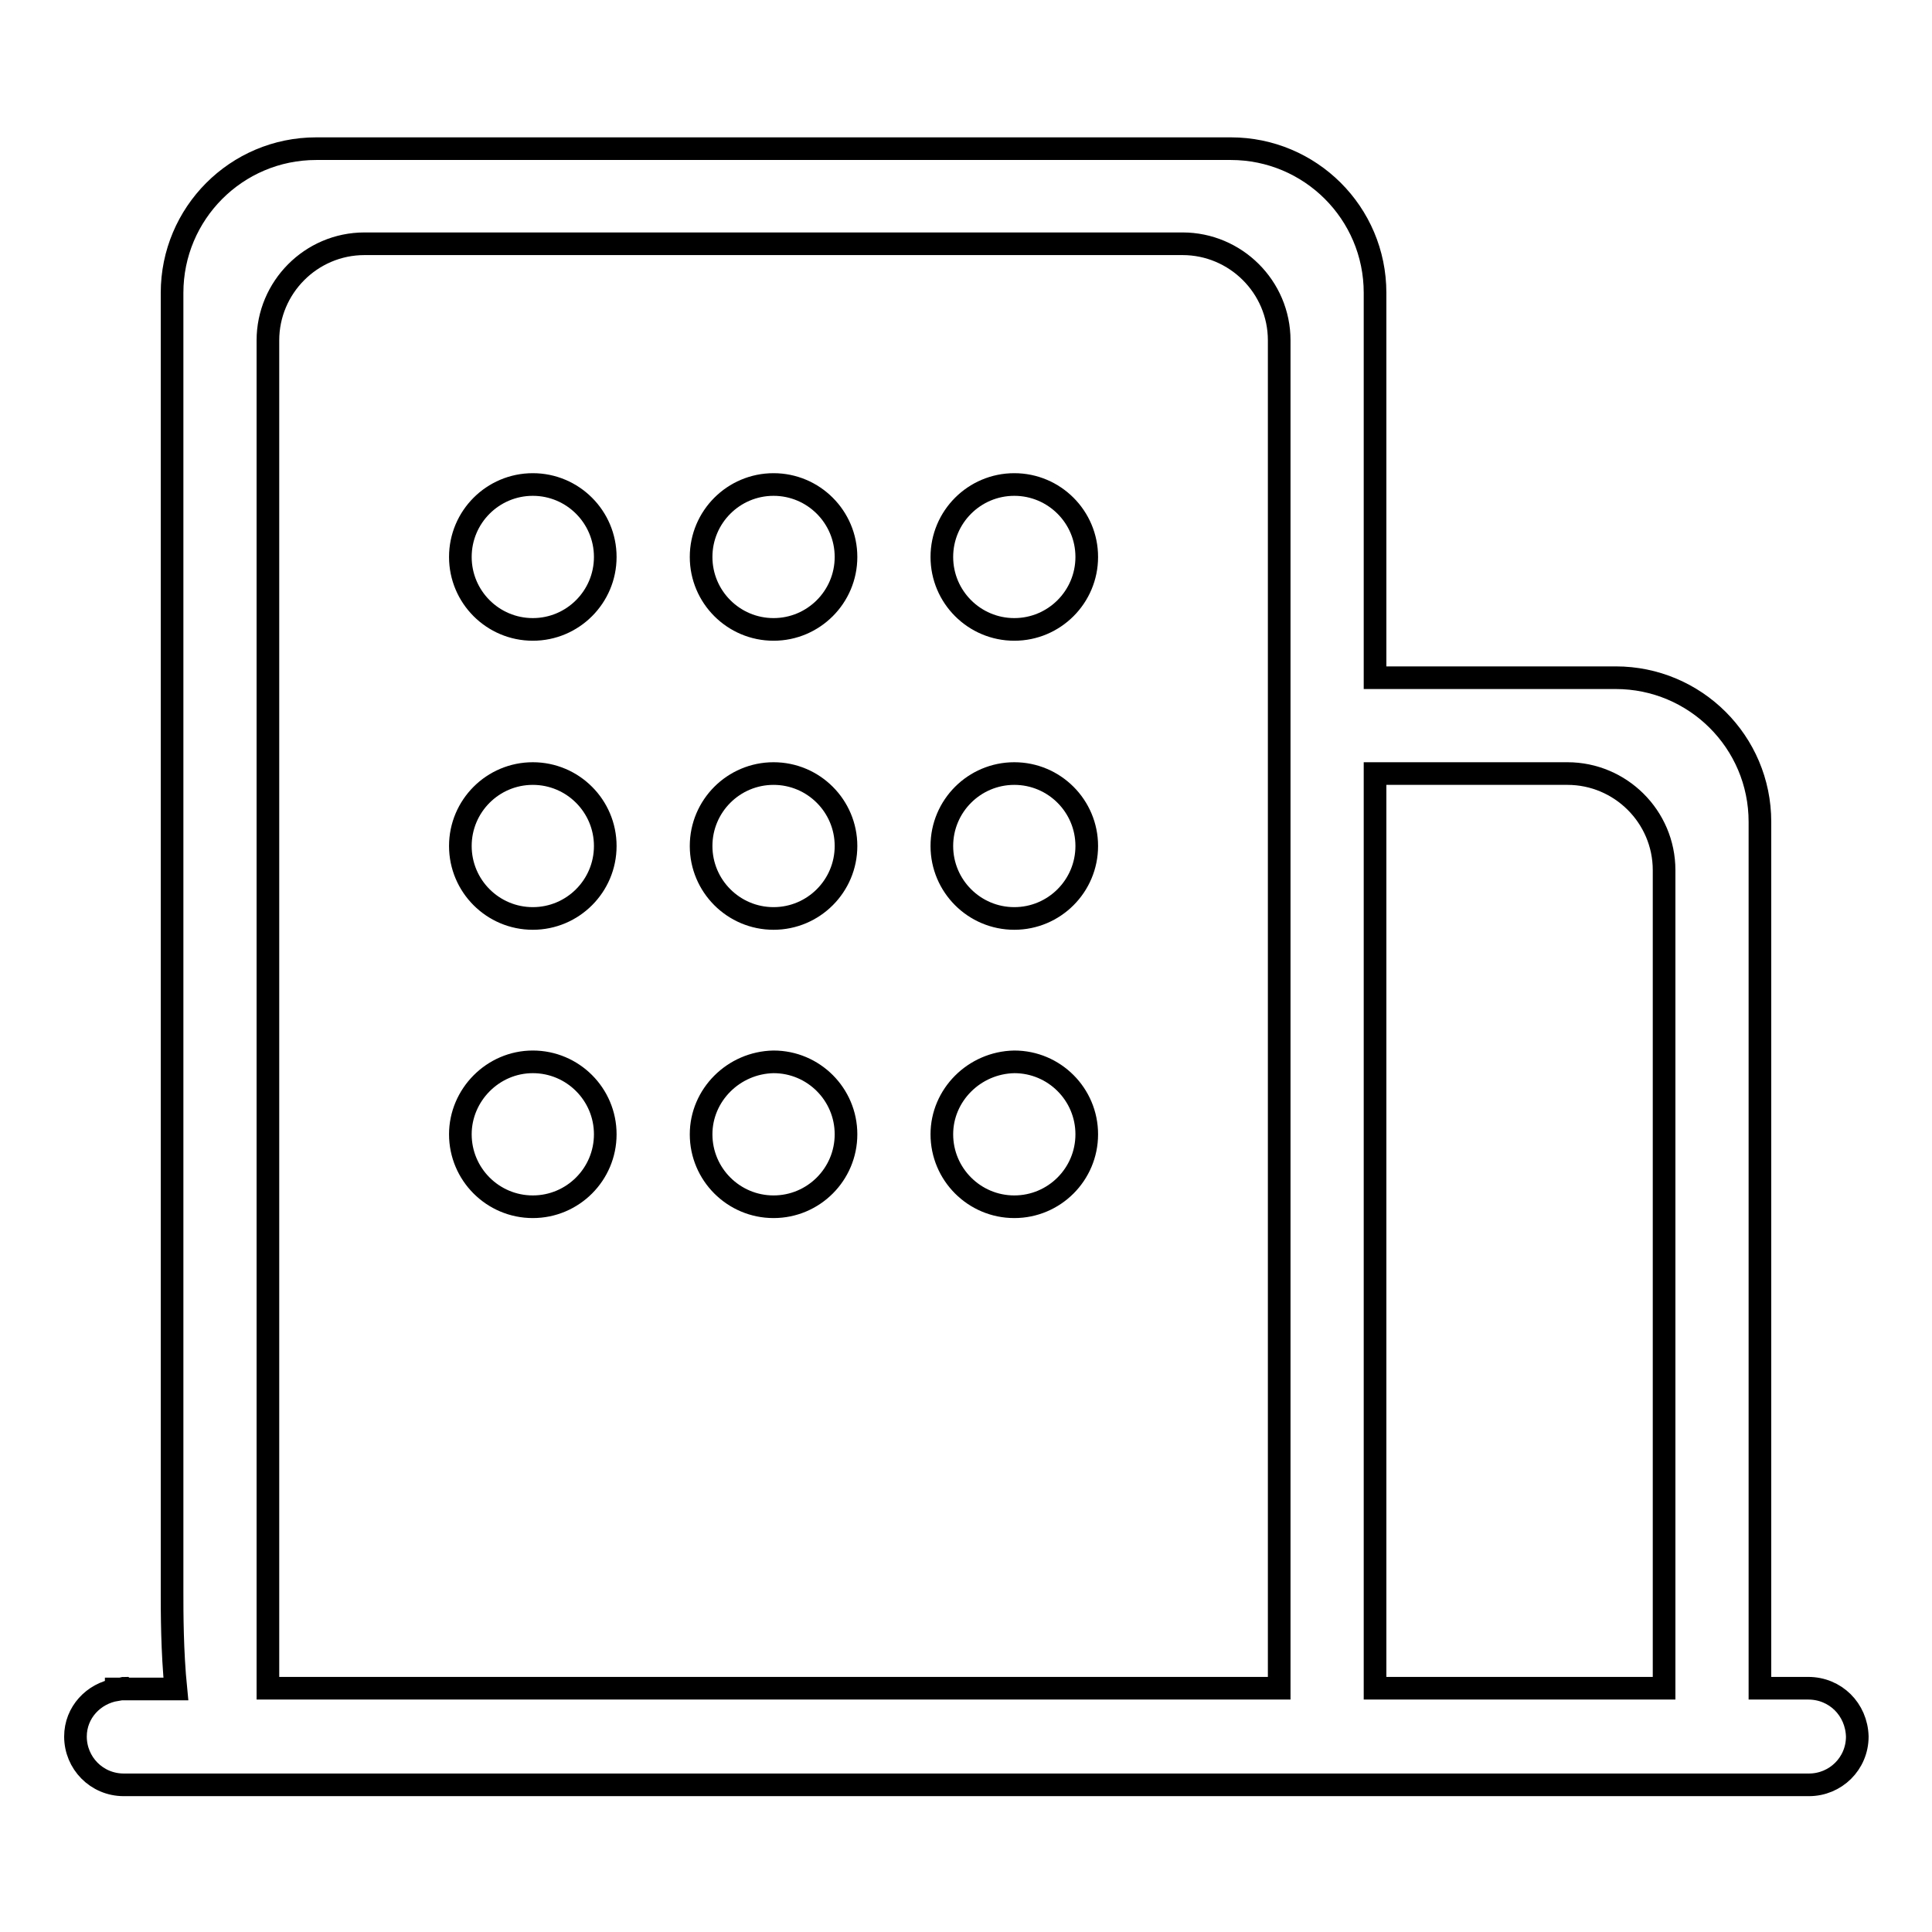 <?xml version="1.0" encoding="utf-8"?>
<!-- Svg Vector Icons : http://www.onlinewebfonts.com/icon -->
<!DOCTYPE svg PUBLIC "-//W3C//DTD SVG 1.1//EN" "http://www.w3.org/Graphics/SVG/1.1/DTD/svg11.dtd">
<svg version="1.1" xmlns="http://www.w3.org/2000/svg" xmlns:xlink="http://www.w3.org/1999/xlink" x="0px" y="0px" viewBox="0 0 256 256" enable-background="new 0 0 256 256" xml:space="preserve">
<g><g><path stroke-width="3" fill-opacity="0" stroke="#000000"  d="M92.9,150.3c0,5.3,4.3,9.6,9.6,9.6c5.3,0,9.6-4.3,9.6-9.6s-4.3-9.6-9.6-9.6C97.2,140.8,92.9,145.1,92.9,150.3z"/><path stroke-width="3" fill-opacity="0" stroke="#000000"  d="M61,150.3c0,5.3,4.3,9.6,9.6,9.6s9.6-4.3,9.6-9.6s-4.3-9.6-9.6-9.6S61,145.1,61,150.3z"/><path stroke-width="3" fill-opacity="0" stroke="#000000"  d="M92.9,112.1c0,5.3,4.3,9.6,9.6,9.6c5.3,0,9.6-4.3,9.6-9.6s-4.3-9.6-9.6-9.6C97.2,102.5,92.9,106.8,92.9,112.1z"/><path stroke-width="3" fill-opacity="0" stroke="#000000"  d="M61,112.1c0,5.3,4.3,9.6,9.6,9.6s9.6-4.3,9.6-9.6s-4.3-9.6-9.6-9.6S61,106.8,61,112.1z"/><path stroke-width="3" fill-opacity="0" stroke="#000000"  d="M61,73.8c0,5.3,4.3,9.6,9.6,9.6s9.6-4.3,9.6-9.6s-4.3-9.6-9.6-9.6S61,68.5,61,73.8z"/><path stroke-width="3" fill-opacity="0" stroke="#000000"  d="M92.9,73.8c0,5.3,4.3,9.6,9.6,9.6c5.3,0,9.6-4.3,9.6-9.6s-4.3-9.6-9.6-9.6C97.2,64.2,92.9,68.5,92.9,73.8z"/><path stroke-width="3" fill-opacity="0" stroke="#000000"  d="M239.6,223.7h-6.4V108.9c0-10.6-8.6-19.1-19.1-19.1h-31.9v-51c0-10.6-8.6-19.1-19.1-19.1H41.9c-10.6,0-19.1,8.6-19.1,19.1v172.2c0,2.6,0,7.8,0.5,12.8h-6.8l-0.1-0.1c-0.1,0-0.2,0.1-0.4,0.1h-0.6v0.1c-3,0.5-5.4,3-5.4,6.2c0,3.5,2.8,6.4,6.4,6.4h191.4h6.4h25.5c3.5,0,6.4-2.8,6.4-6.4C246,226.5,243.2,223.7,239.6,223.7z M169.5,96.1v6.4v121.2h-134V45.1c0-7,5.7-12.8,12.8-12.8h108.4c7,0,12.8,5.7,12.8,12.8V96.1L169.5,96.1z M220.5,223.7h-38.3V102.5h25.5c7,0,12.8,5.7,12.8,12.8L220.5,223.7L220.5,223.7z"/><path stroke-width="3" fill-opacity="0" stroke="#000000"  d="M124.8,150.3c0,5.3,4.3,9.6,9.6,9.6c5.3,0,9.6-4.3,9.6-9.6s-4.3-9.6-9.6-9.6C129.1,140.8,124.8,145.1,124.8,150.3L124.8,150.3z"/><path stroke-width="3" fill-opacity="0" stroke="#000000"  d="M124.8,73.8c0,5.3,4.3,9.6,9.6,9.6c5.3,0,9.6-4.3,9.6-9.6s-4.3-9.6-9.6-9.6C129.1,64.2,124.8,68.5,124.8,73.8L124.8,73.8z"/><path stroke-width="3" fill-opacity="0" stroke="#000000"  d="M124.8,112.1c0,5.3,4.3,9.6,9.6,9.6c5.3,0,9.6-4.3,9.6-9.6s-4.3-9.6-9.6-9.6C129.1,102.5,124.8,106.8,124.8,112.1L124.8,112.1z"/></g></g>
</svg>
